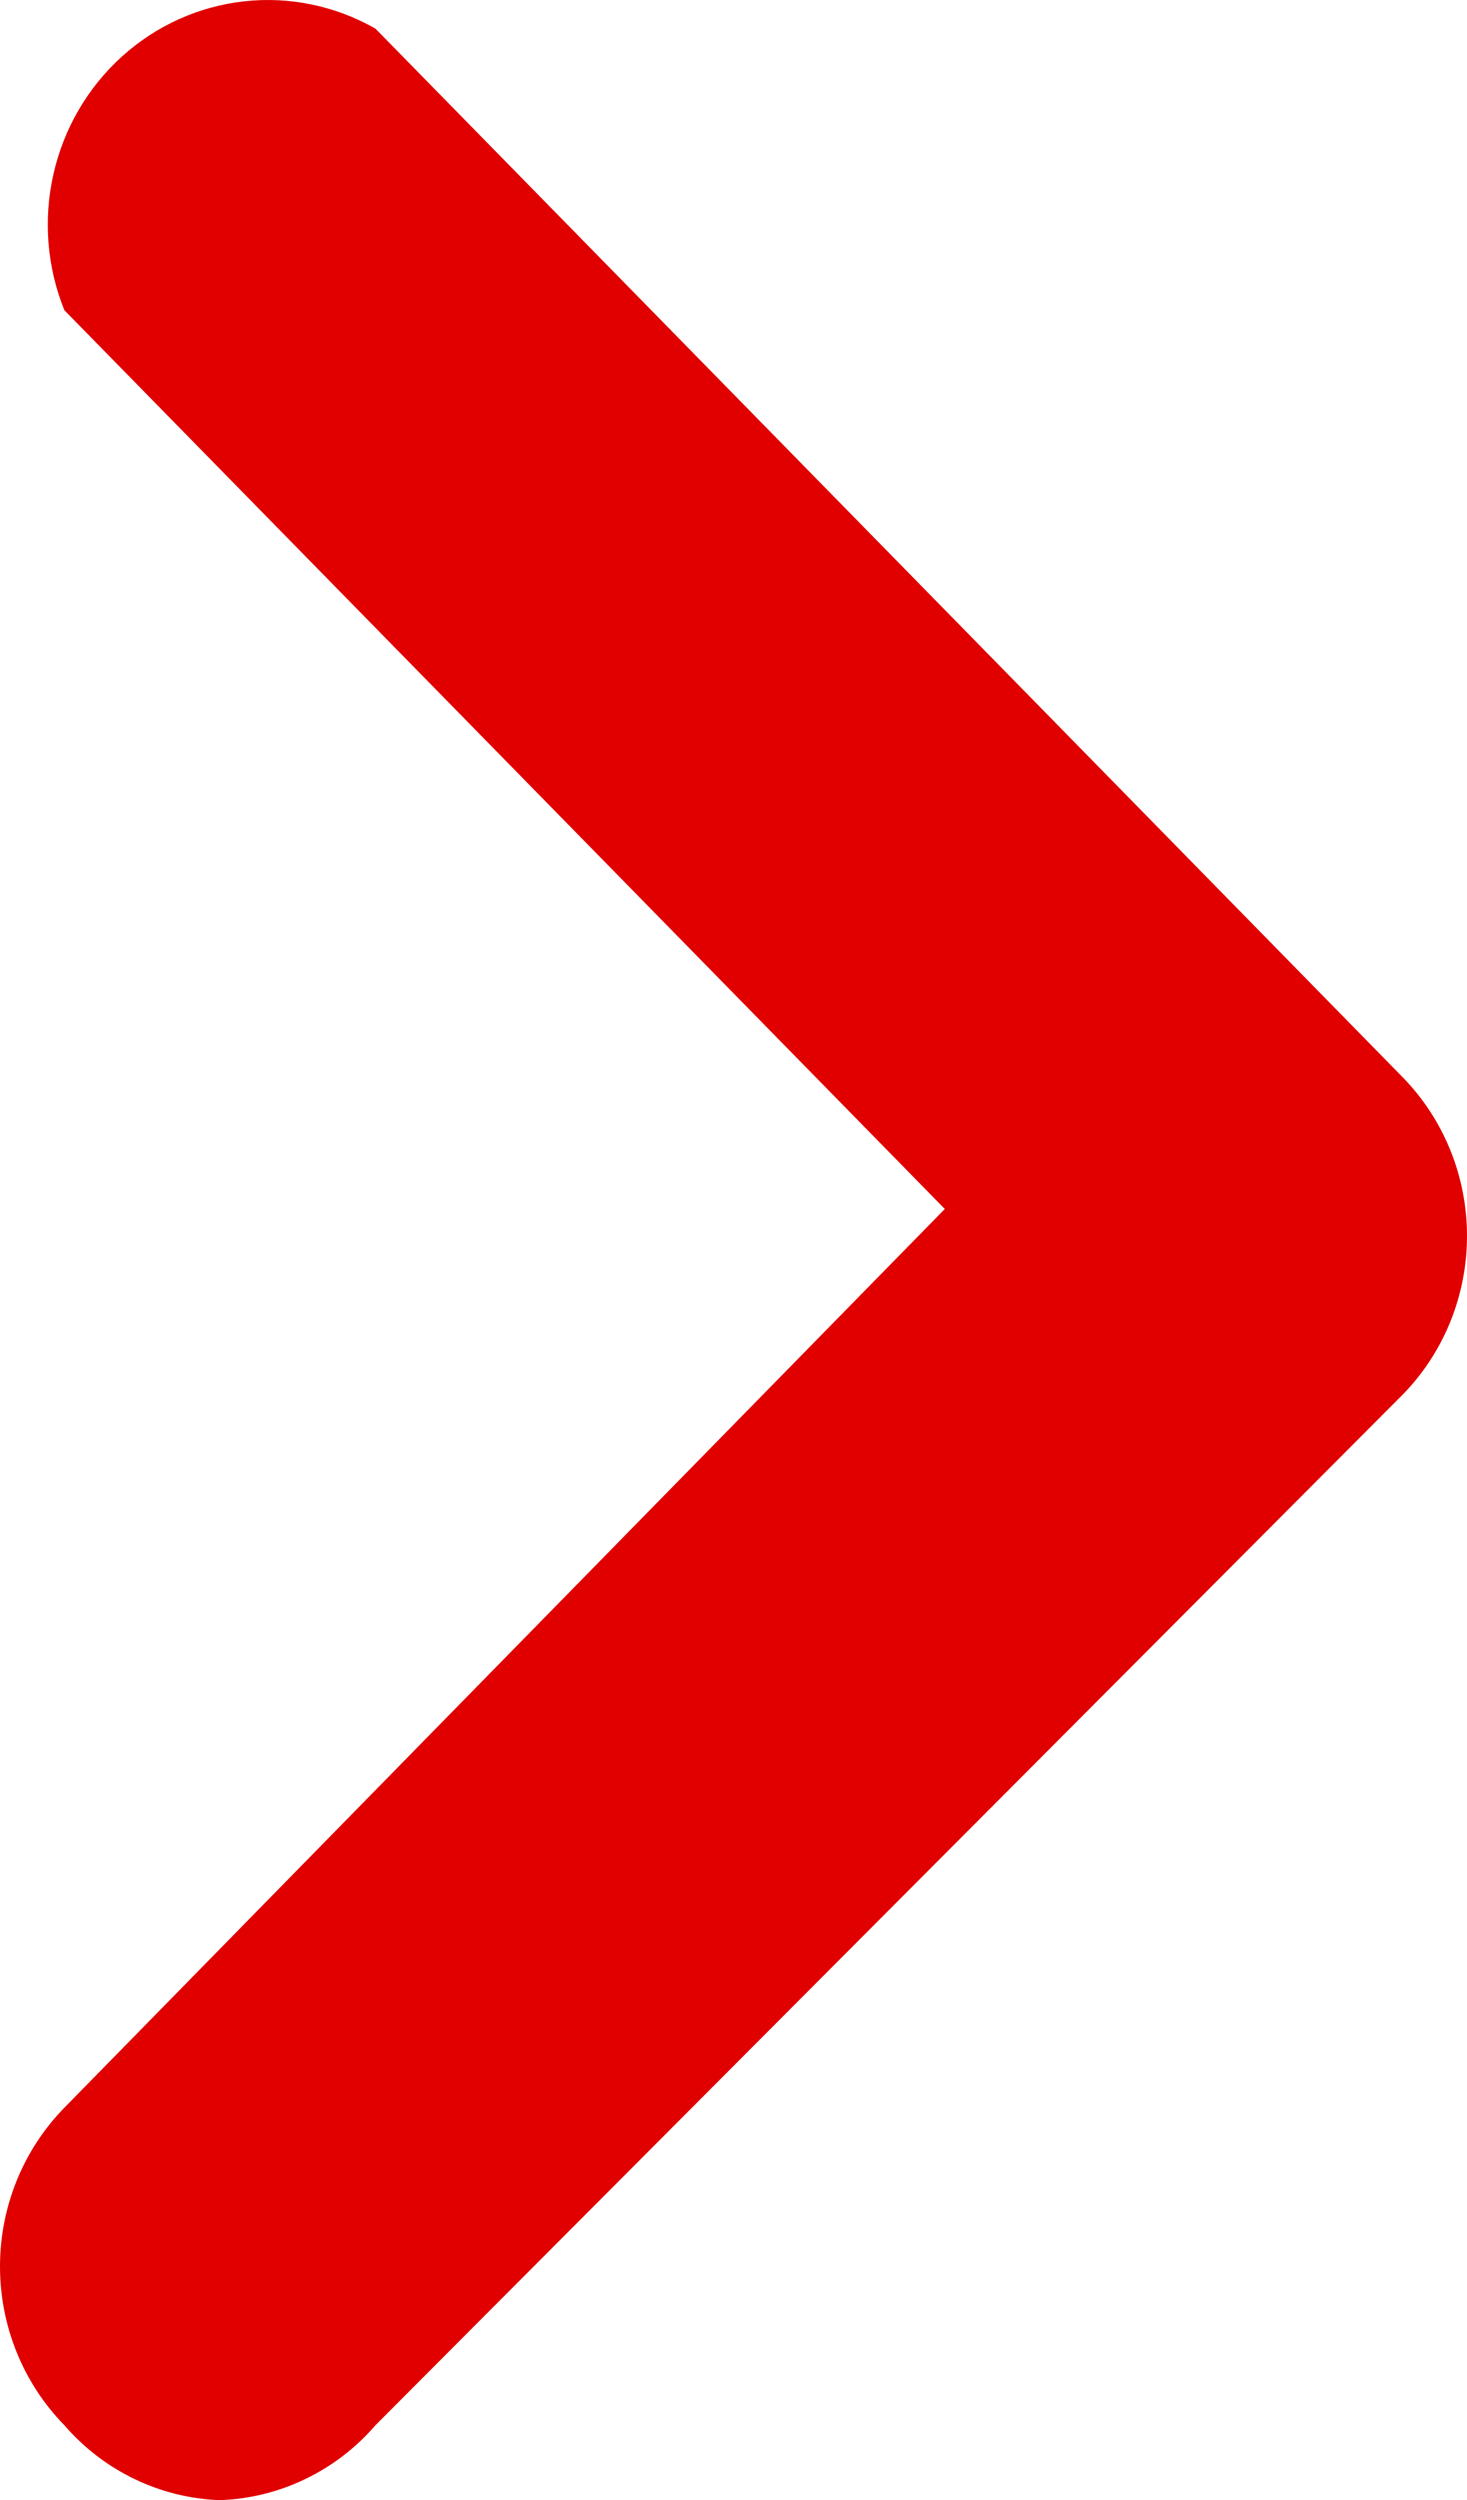 <svg width="27" height="46" viewBox="0 0 27 46" fill="none" xmlns="http://www.w3.org/2000/svg">
<path d="M4.047 46C3.503 45.981 2.969 45.849 2.477 45.612C1.984 45.376 1.545 45.039 1.185 44.622C0.426 43.847 0 42.797 0 41.701C0 40.605 0.426 39.554 1.185 38.779L17.389 22.244L1.185 5.708C0.864 4.915 0.794 4.039 0.984 3.202C1.173 2.366 1.613 1.611 2.243 1.041C2.872 0.471 3.66 0.116 4.496 0.024C5.332 -0.068 6.176 0.108 6.91 0.527L25.815 19.819C26.574 20.594 27 21.645 27 22.74C27 23.836 26.574 24.886 25.815 25.661L6.91 44.622C6.55 45.039 6.11 45.376 5.618 45.612C5.126 45.849 4.591 45.981 4.047 46Z" fill="#E10000"/>
</svg>
